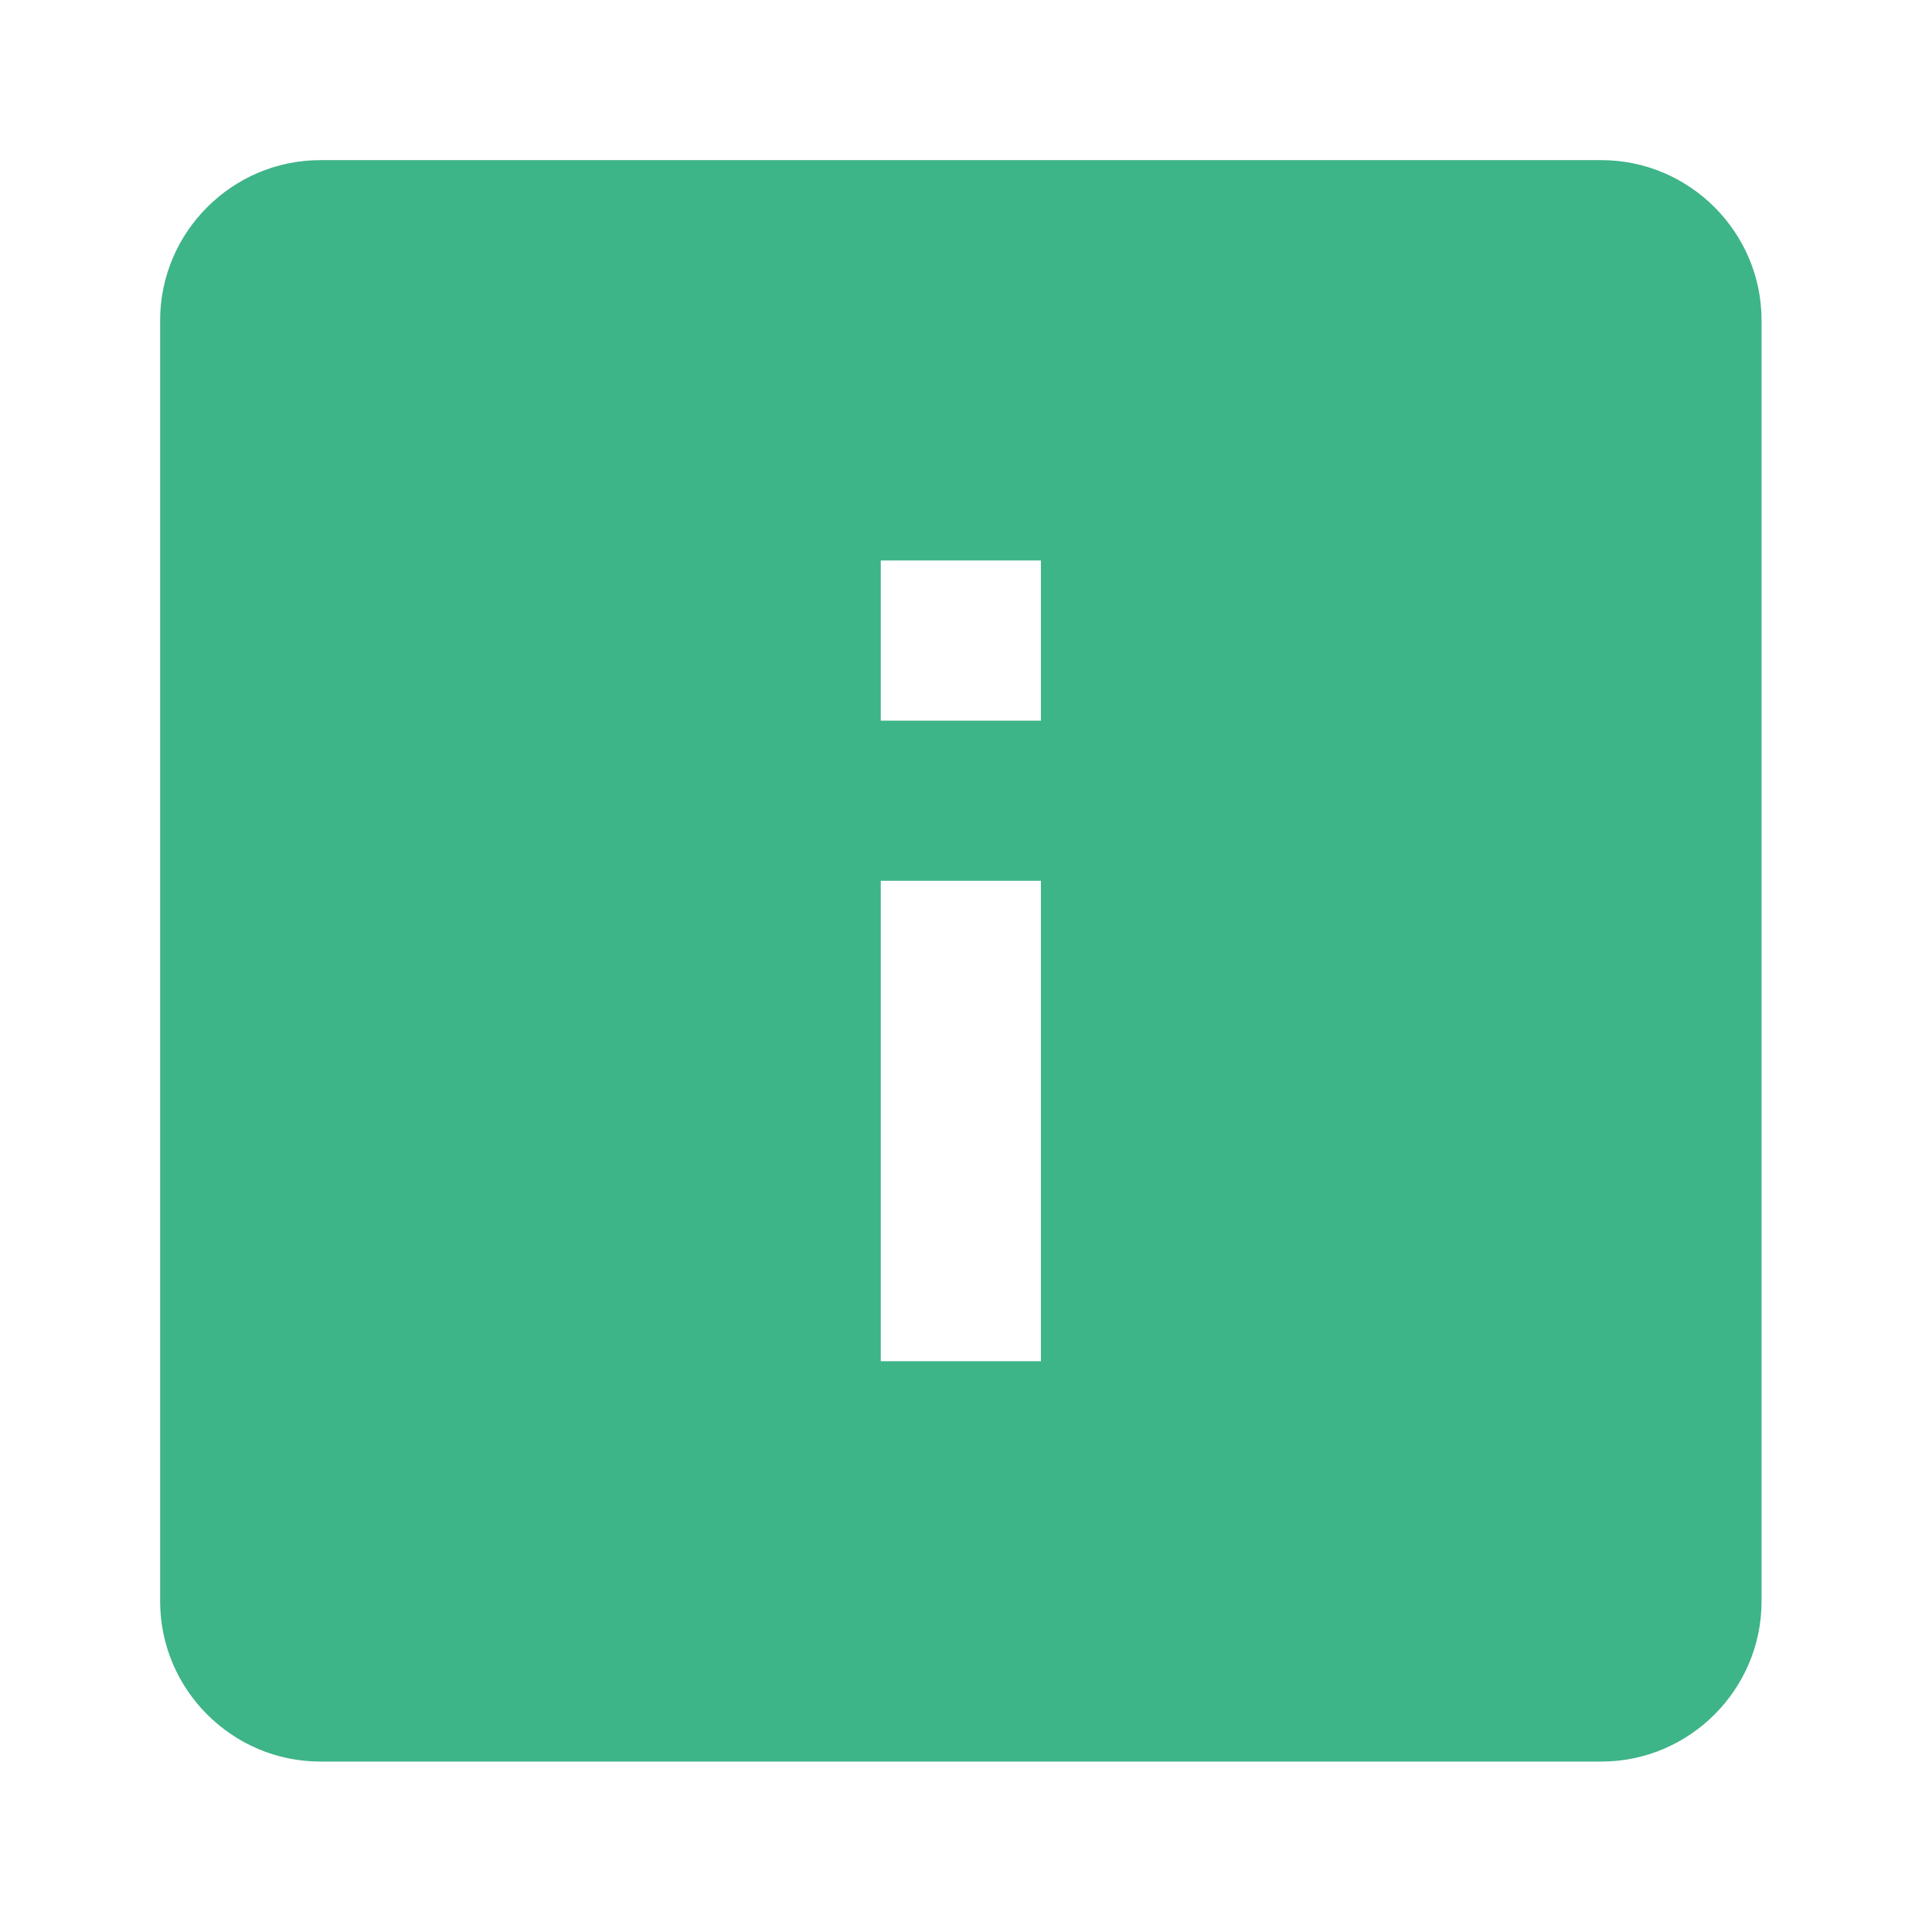 <?xml version="1.0" encoding="UTF-8" standalone="no"?>
<svg
   xmlns:dc="http://purl.org/dc/elements/1.1/"
   xmlns:cc="http://creativecommons.org/ns#"
   xmlns:rdf="http://www.w3.org/1999/02/22-rdf-syntax-ns#"
   xmlns:svg="http://www.w3.org/2000/svg"
   xmlns="http://www.w3.org/2000/svg"
   xmlns:sodipodi="http://sodipodi.sourceforge.net/DTD/sodipodi-0.dtd"
   xmlns:inkscape="http://www.inkscape.org/namespaces/inkscape"
   fill="#3eb489"
   version="1.1"
   id="Layer_1"
   viewBox="0 0 9 9"
   xml:space="preserve"
   width="24"
   height="24"
   sodipodi:docname="info-square-filled-svgrepo-com (1).svg"
   inkscape:version="1.0.1 (3bc2e813f5, 2020-09-07)"><defs
   id="defs14" /><sodipodi:namedview
   pagecolor="#ffffff"
   bordercolor="#666666"
   borderopacity="1"
   objecttolerance="10"
   gridtolerance="10"
   guidetolerance="10"
   inkscape:pageopacity="0"
   inkscape:pageshadow="2"
   inkscape:window-width="1920"
   inkscape:window-height="1018"
   id="namedview12"
   showgrid="false"
   inkscape:zoom="13.28125"
   inkscape:cx="32"
   inkscape:cy="22.964706"
   inkscape:window-x="-8"
   inkscape:window-y="-8"
   inkscape:window-maximized="1"
   inkscape:current-layer="Layer_1" />

<g
   id="SVGRepo_bgCarrier"
   stroke-width="0" />

<g
   id="SVGRepo_tracerCarrier"
   stroke-linecap="round"
   stroke-linejoin="round" />

<g
   id="SVGRepo_iconCarrier"
   transform="scale(0.373)"
   style="stroke-width:2.681"> <style
   type="text/css"
   id="style4"> .st0{fill:none;} </style> <path
   d="M 20,2 H 4 C 2.9,2 2,2.9 2,4 v 16 c 0,1.1 0.9,2 2,2 h 16 c 1.1,0 2,-0.9 2,-2 V 4 C 22,2.9 21.1,2 20,2 Z m -9,5 h 2 v 2 h -2 z m 0,4 h 2 v 6 h -2 z"
   id="path6"
   style="stroke-width:2.681" /> <rect
   class="st0"
   width="24"
   height="24"
   id="rect8"
   x="0"
   y="0"
   style="stroke-width:2.681" /> </g>

</svg>
